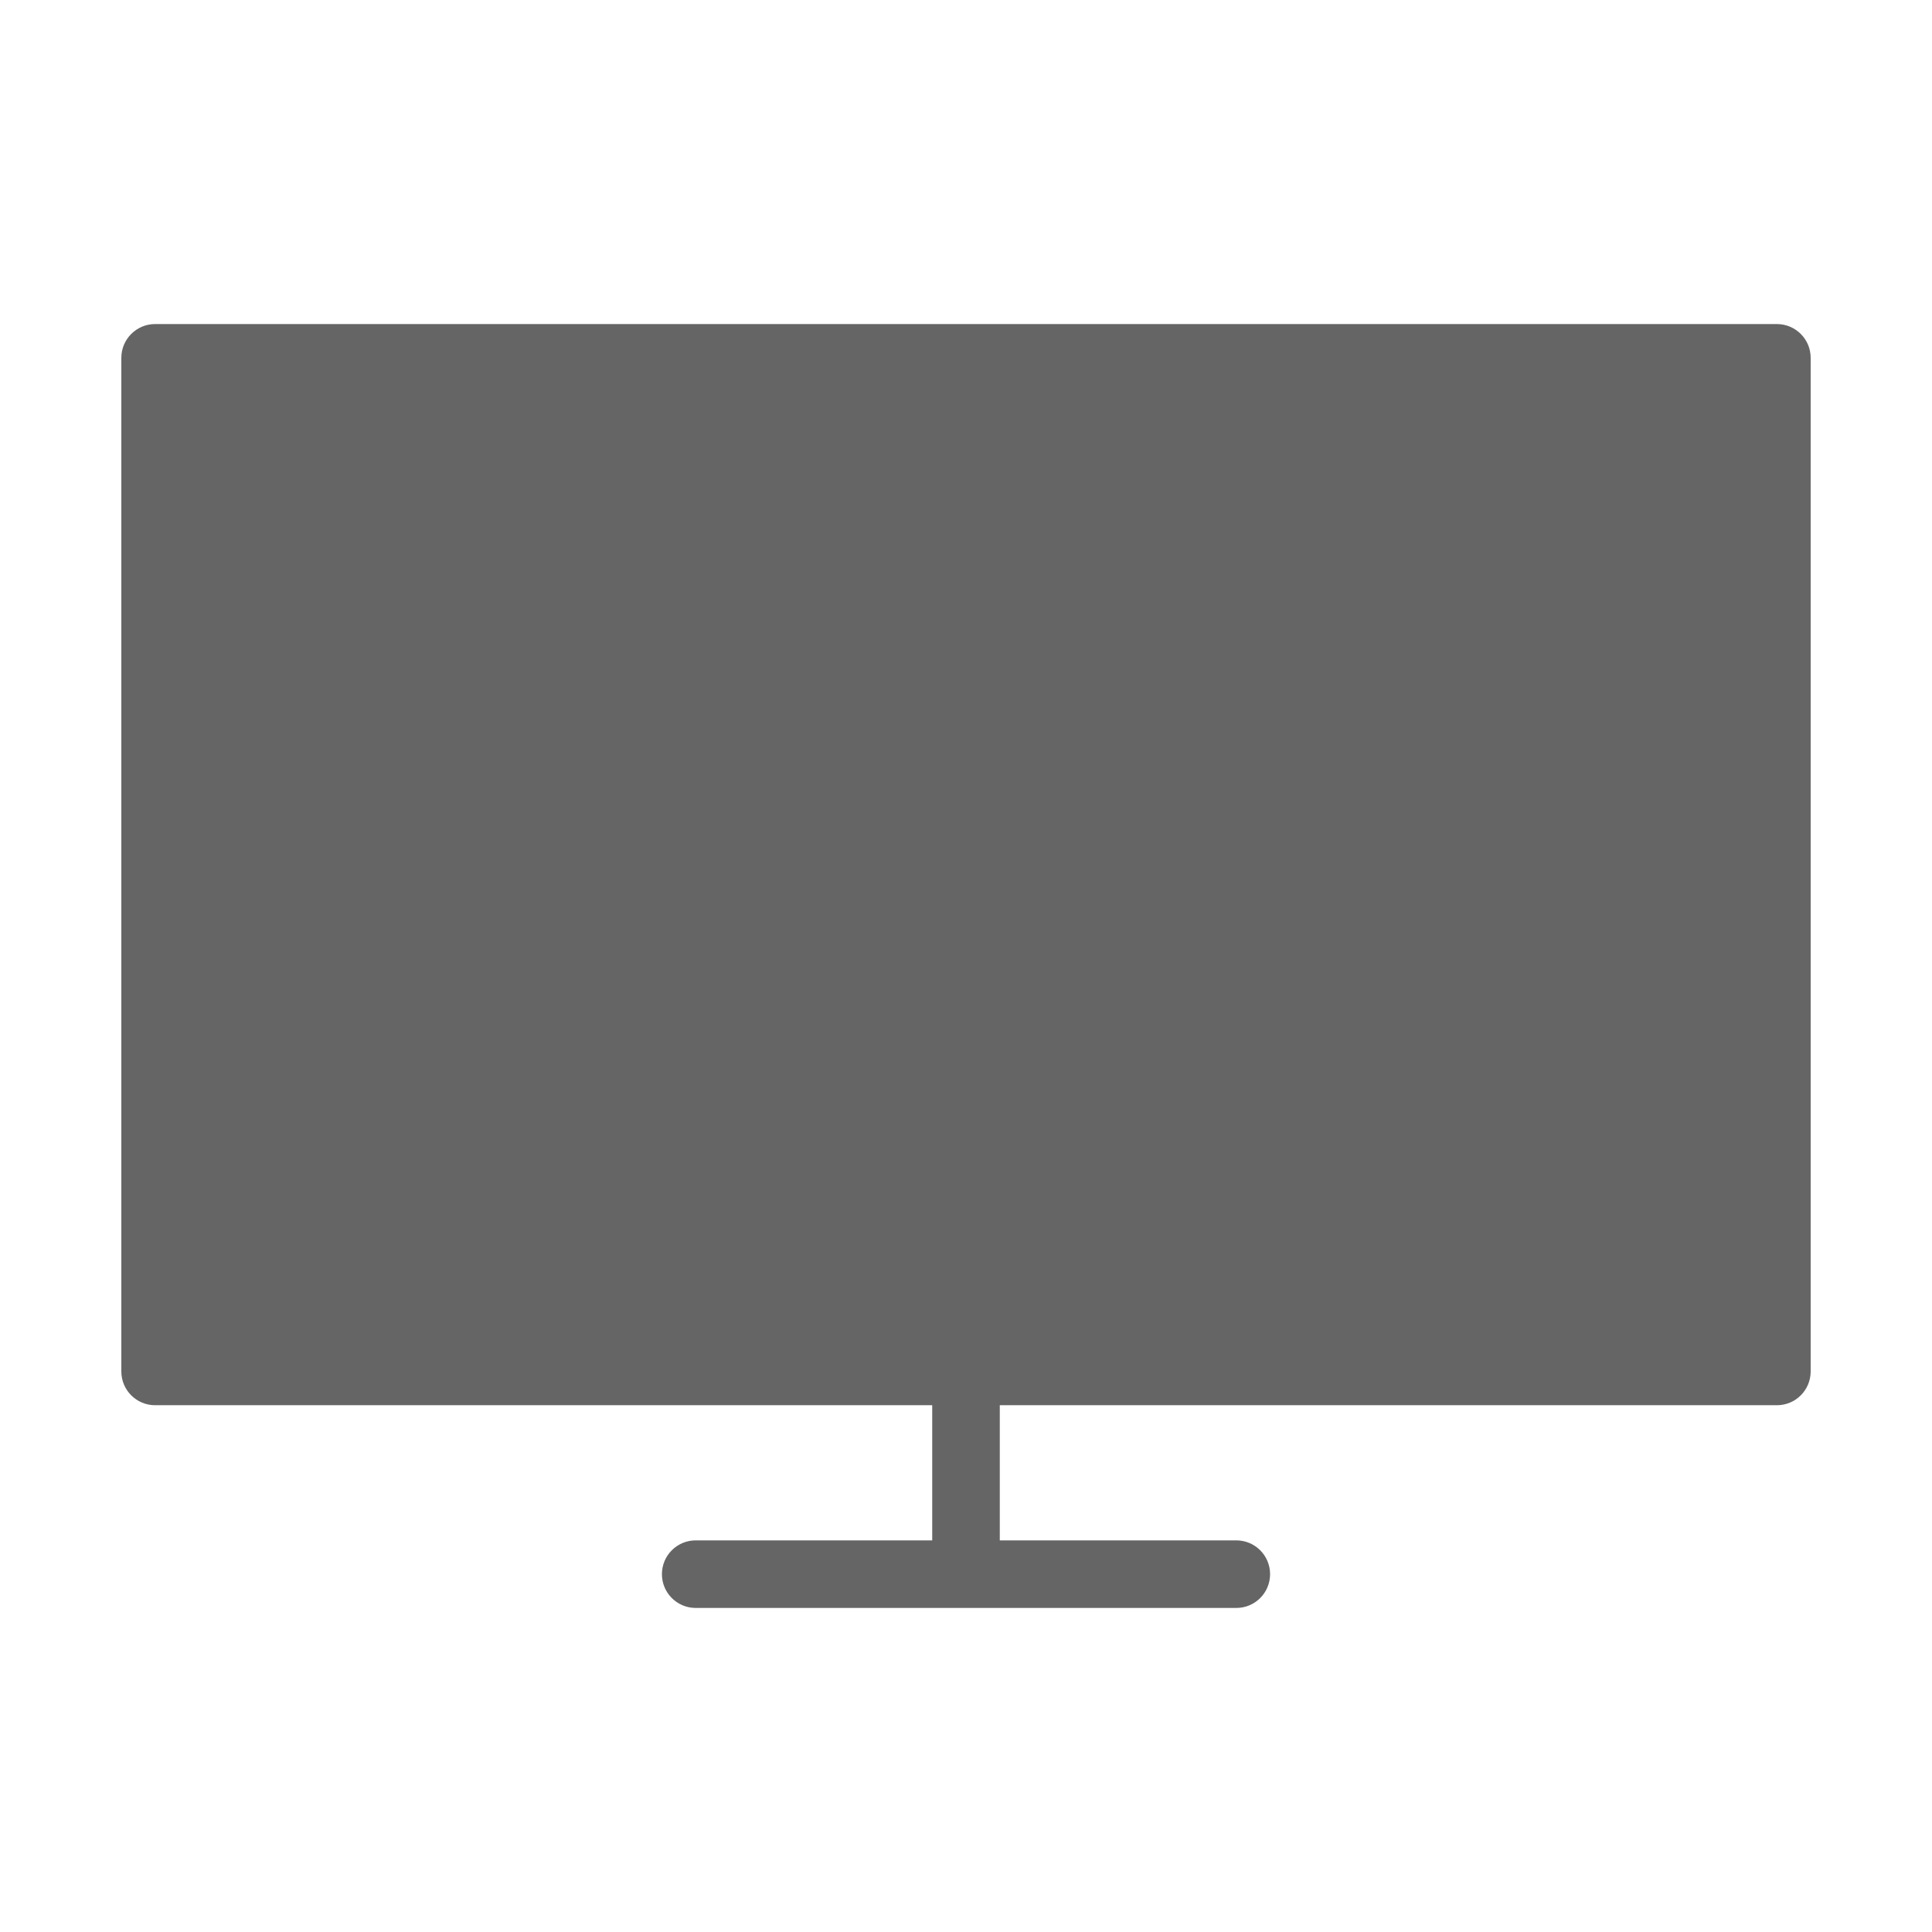 <svg width="207" height="207" viewBox="0 0 207 207" fill="none" xmlns="http://www.w3.org/2000/svg">
<path d="M190.38 34.72H16.62C14.622 34.72 13 36.342 13 38.34V146.94C13 148.942 14.622 150.56 16.62 150.56H99.88V165.04H74.54C72.542 165.04 70.92 166.658 70.92 168.66C70.92 170.662 72.542 172.28 74.54 172.28H132.46C134.462 172.28 136.08 170.662 136.08 168.66C136.08 166.658 134.462 165.04 132.46 165.04H107.12V150.56H190.38C192.382 150.56 194 148.942 194 146.94V38.34C194 36.342 192.382 34.72 190.38 34.72Z" fill="#656565"/>
</svg>
